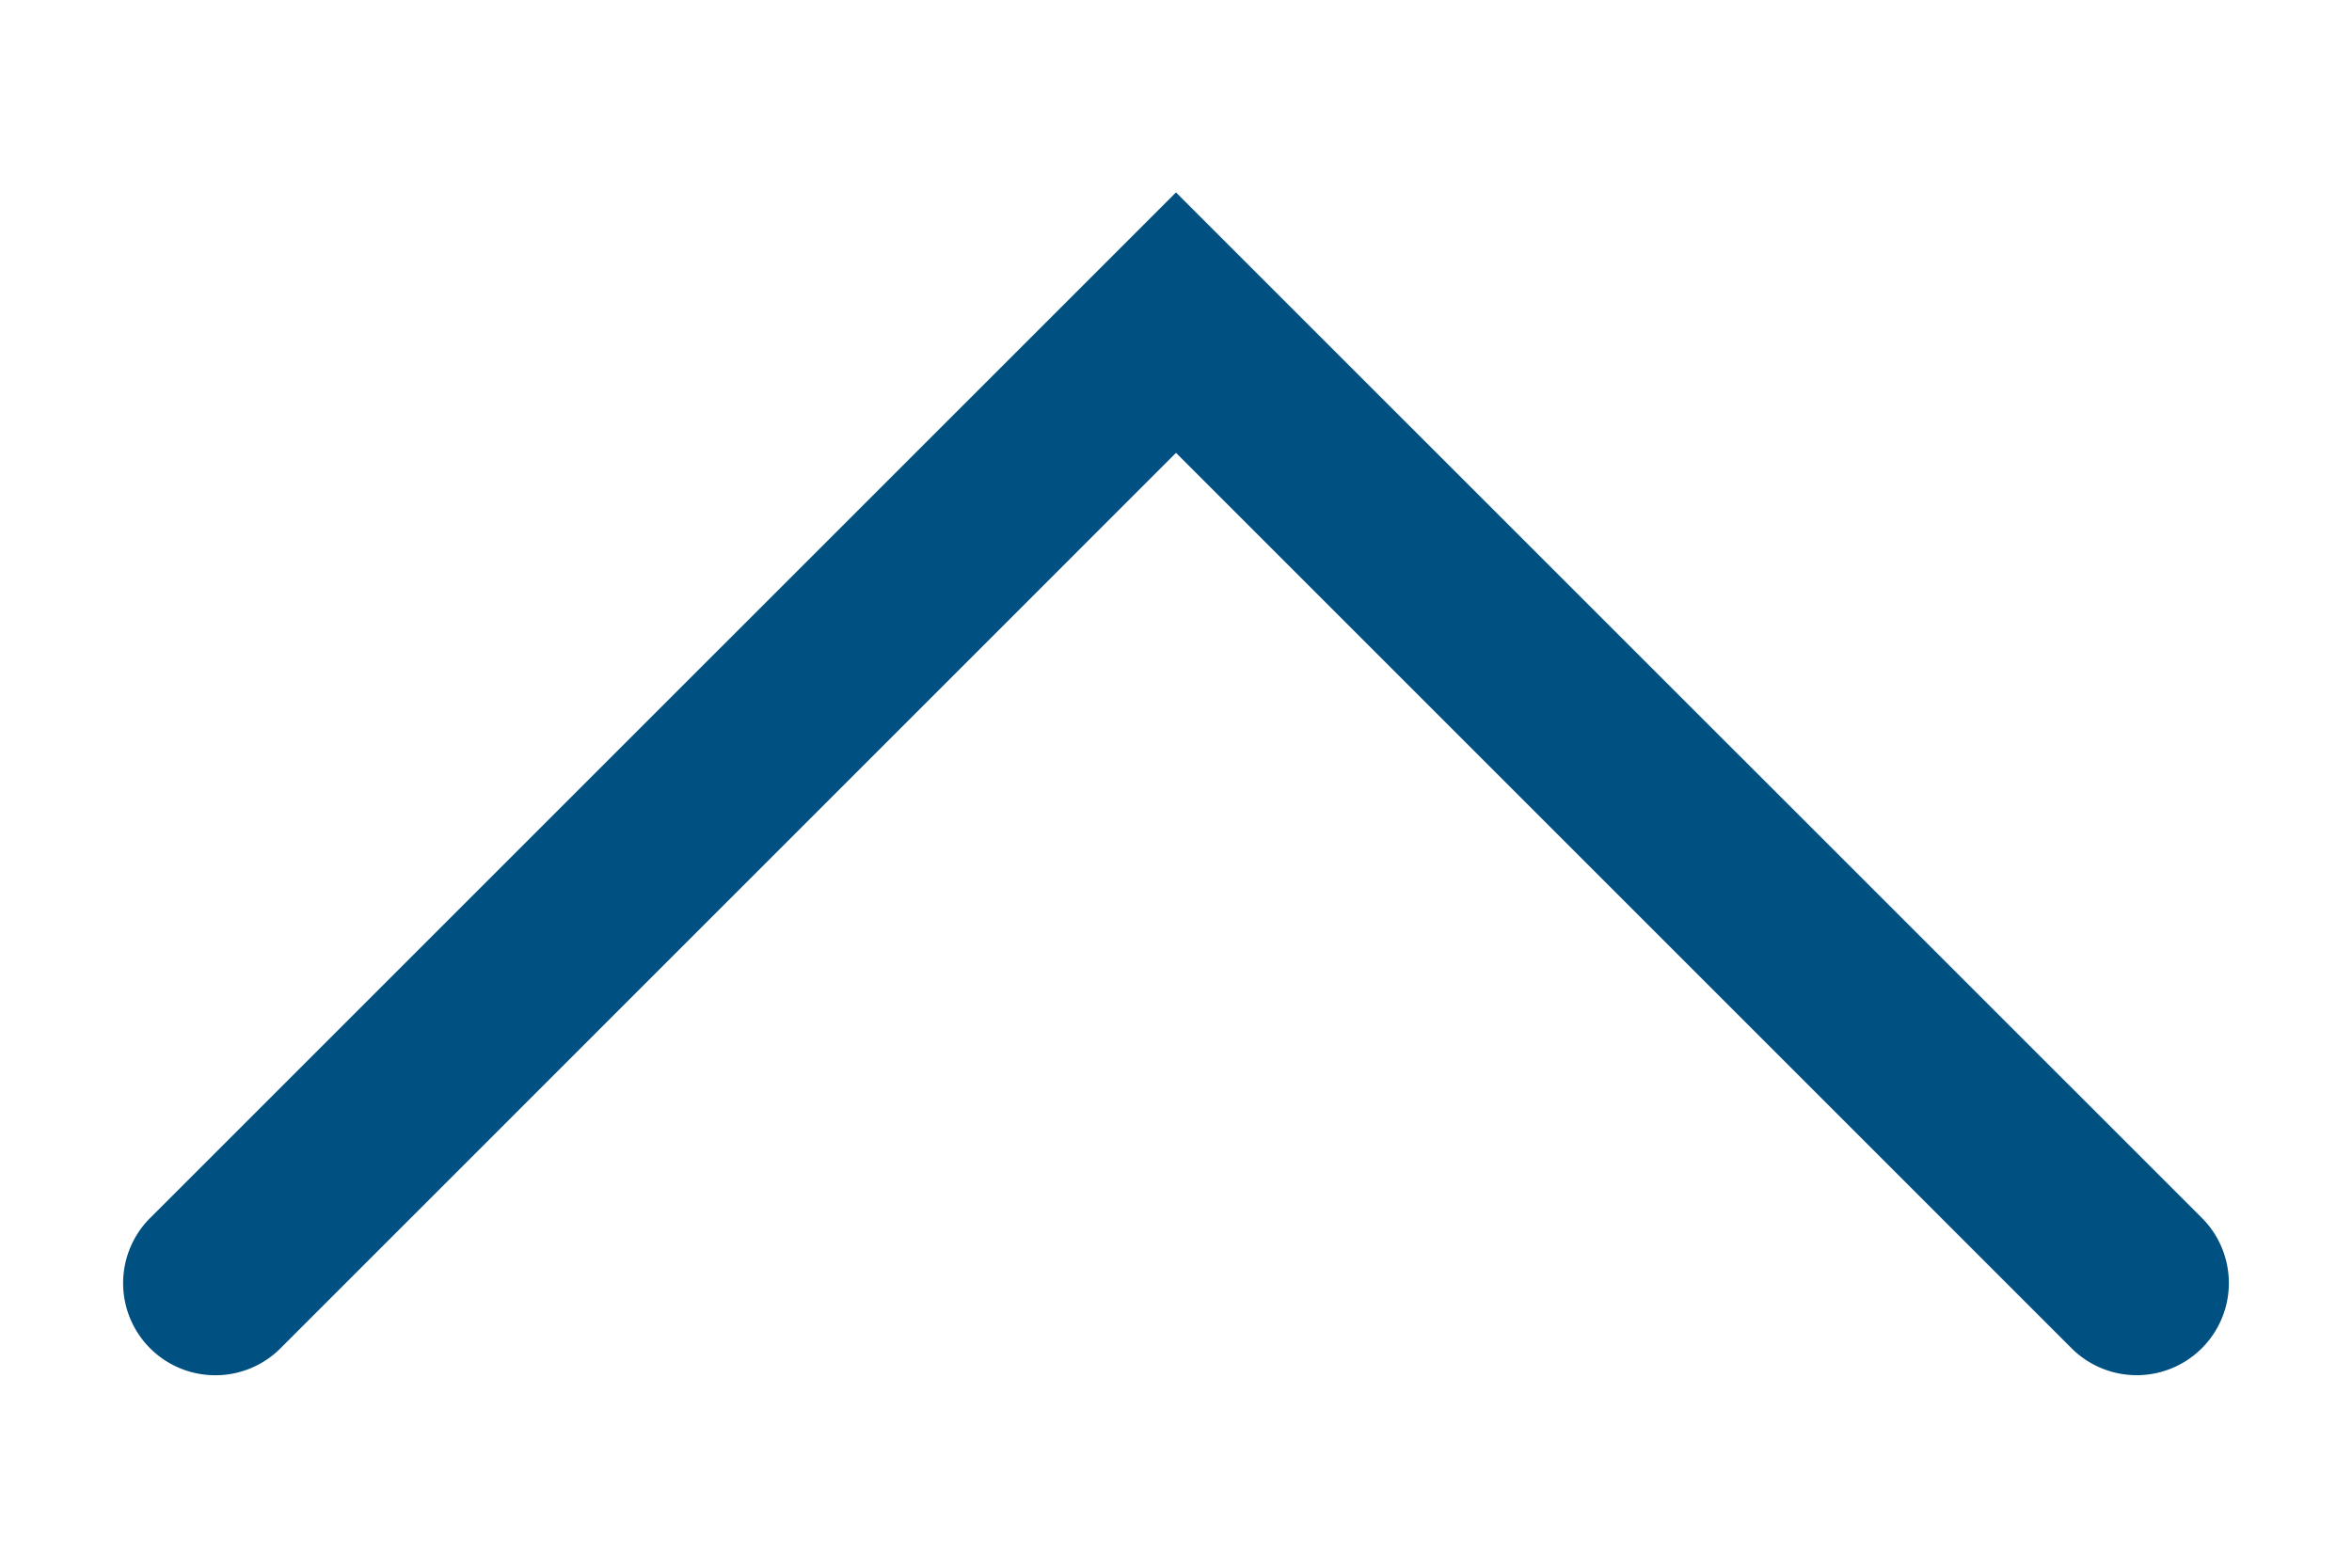 <svg xmlns="http://www.w3.org/2000/svg" viewBox="0 0 24 16"><path d="M2.197 14.036a.94.94 0 0 1-.665-1.605L12 1.964 22.468 12.43a.94.94 0 0 1-1.33 1.33L12 4.622l-9.138 9.139a.938.938 0 0 1-.665.275Z" style="fill:#005082"/></svg>